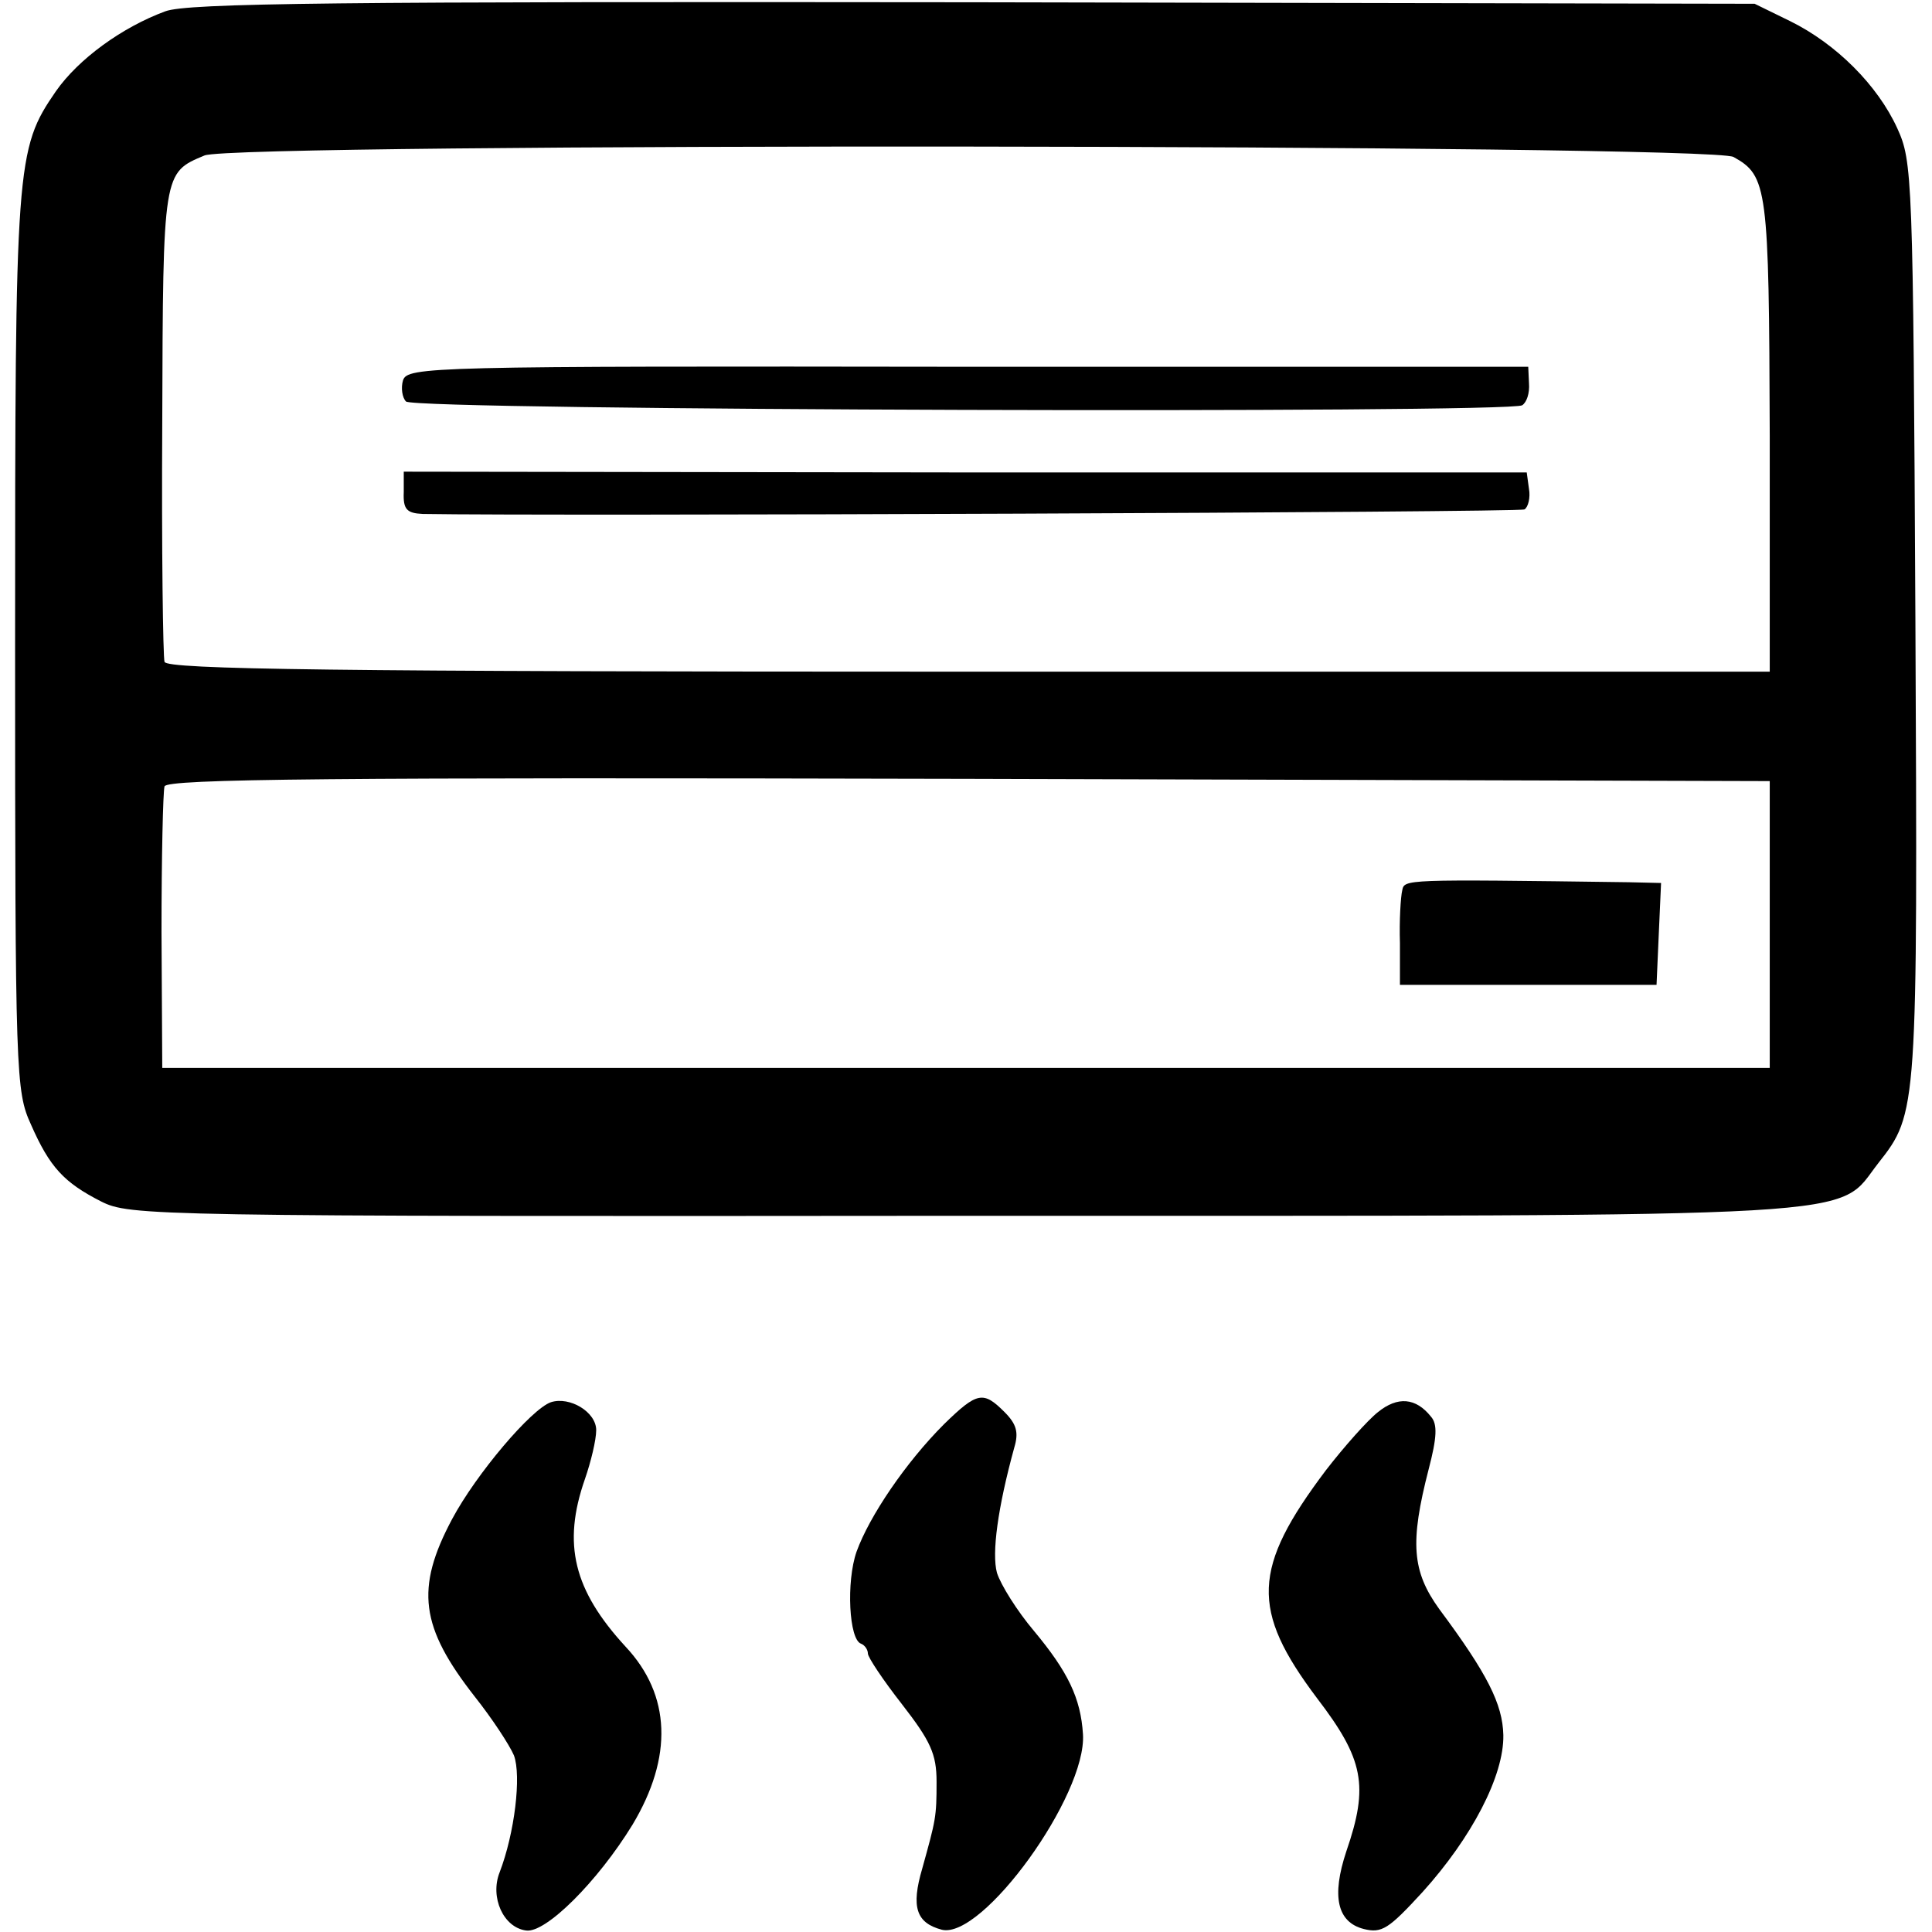 <?xml version="1.0" standalone="no"?>
<!DOCTYPE svg PUBLIC "-//W3C//DTD SVG 20010904//EN"
 "http://www.w3.org/TR/2001/REC-SVG-20010904/DTD/svg10.dtd">
<svg version="1.0" xmlns="http://www.w3.org/2000/svg"
 width="256pt" height="256pt" viewBox="0 0 256 256"
 preserveAspectRatio="xMidYMid meet">
<g transform="translate(0,256) scale(0.1,-0.1)"
fill="#000000" stroke="none">
<path d="M219 2545 c-57 -21 -115 -63 -145 -106 -53 -77 -54 -94 -54 -734 0
-572 1 -591 21 -635 25 -57 44 -77 93 -102 38 -19 62 -20 1141 -19 1230 0
1156 -4 1214 70 52 66 52 69 49 721 -3 589 -4 606 -24 650 -26 57 -81 112
-142 142 l-47 23 -1035 2 c-843 1 -1042 -1 -1071 -12z m2078 -193 c45 -25 47
-40 48 -369 l0 -313 -1061 0 c-841 0 -1063 3 -1066 13 -2 6 -4 150 -3 318 1
332 1 330 56 353 40 17 1996 15 2026 -2z m48 -1017 l0 -190 -1065 0 -1065 0
-1 180 c0 99 2 186 4 193 3 10 221 12 1066 10 l1061 -3 0 -190z"/>
<path d="M534 2056 c-3 -10 -1 -23 4 -28 12 -12 1461 -16 1479 -5 6 4 10 16 9
29 l-1 22 -743 0 c-714 1 -742 0 -748 -18z"/>
<path d="M535 1908 c-1 -23 4 -28 25 -29 169 -3 1453 2 1460 6 5 3 8 16 6 27
l-3 22 -744 0 -744 1 0 -27z"/>
<path d="M1858 1380 c-2 -8 -4 -40 -3 -70 l0 -55 170 0 170 0 3 68 3 67 -43 1
c-300 4 -297 4 -300 -11z"/>
<path d="M730 702 c-26 -9 -99 -95 -131 -155 -49 -92 -42 -143 30 -235 23 -29
46 -64 52 -78 10 -27 1 -103 -19 -155 -13 -33 5 -73 35 -77 26 -4 95 65 141
140 54 90 51 172 -9 236 -69 75 -84 136 -54 222 8 23 15 52 15 65 0 24 -35 45
-60 37z"/>
<path d="M1251 673 c-51 -51 -99 -122 -116 -169 -14 -40 -10 -117 6 -122 5 -2
9 -8 9 -13 0 -5 20 -35 45 -67 38 -49 46 -66 46 -103 0 -47 -1 -50 -19 -115
-15 -51 -8 -72 26 -81 54 -13 192 178 187 259 -3 48 -20 83 -65 137 -22 26
-44 61 -49 77 -7 26 1 86 23 166 6 20 3 31 -13 47 -28 28 -36 27 -80 -16z"/>
<path d="M1826 689 c-14 -11 -45 -46 -69 -77 -98 -130 -100 -185 -12 -302 62
-81 69 -116 39 -203 -20 -60 -12 -94 23 -103 24 -6 33 0 78 49 65 72 108 154
107 208 -1 41 -21 81 -85 167 -36 50 -39 88 -14 185 11 42 12 60 3 70 -20 25
-44 27 -70 6z"/>
</g>
</svg>
